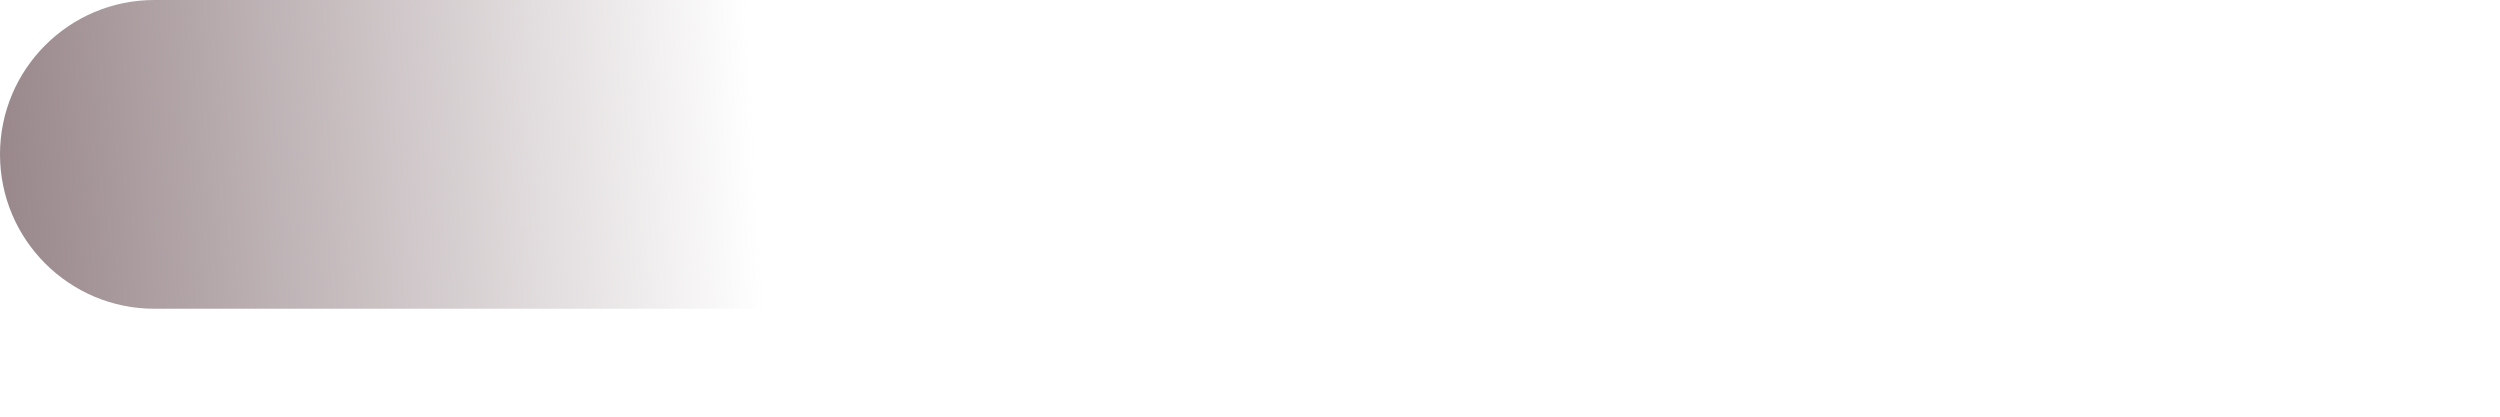 <?xml version="1.0" encoding="utf-8"?>
<svg xmlns="http://www.w3.org/2000/svg" fill="none" height="100%" overflow="visible" preserveAspectRatio="none" style="display: block;" viewBox="0 0 12 2" width="100%">
<path d="M10.45 0H0.741C0.332 0 0 0.332 0 0.741C0 1.15 0.332 1.482 0.741 1.482H10.45C10.859 1.482 11.191 1.15 11.191 0.741C11.191 0.332 10.859 0 10.45 0Z" fill="url(#paint0_linear_0_520)" id="Vector"/>
<defs>
<linearGradient gradientUnits="userSpaceOnUse" id="paint0_linear_0_520" x1="-0.132" x2="3.617" y1="0.839" y2="0.639">
<stop stop-color="#958387"/>
<stop offset="1" stop-color="#958387" stop-opacity="0"/>
</linearGradient>
</defs>
</svg>